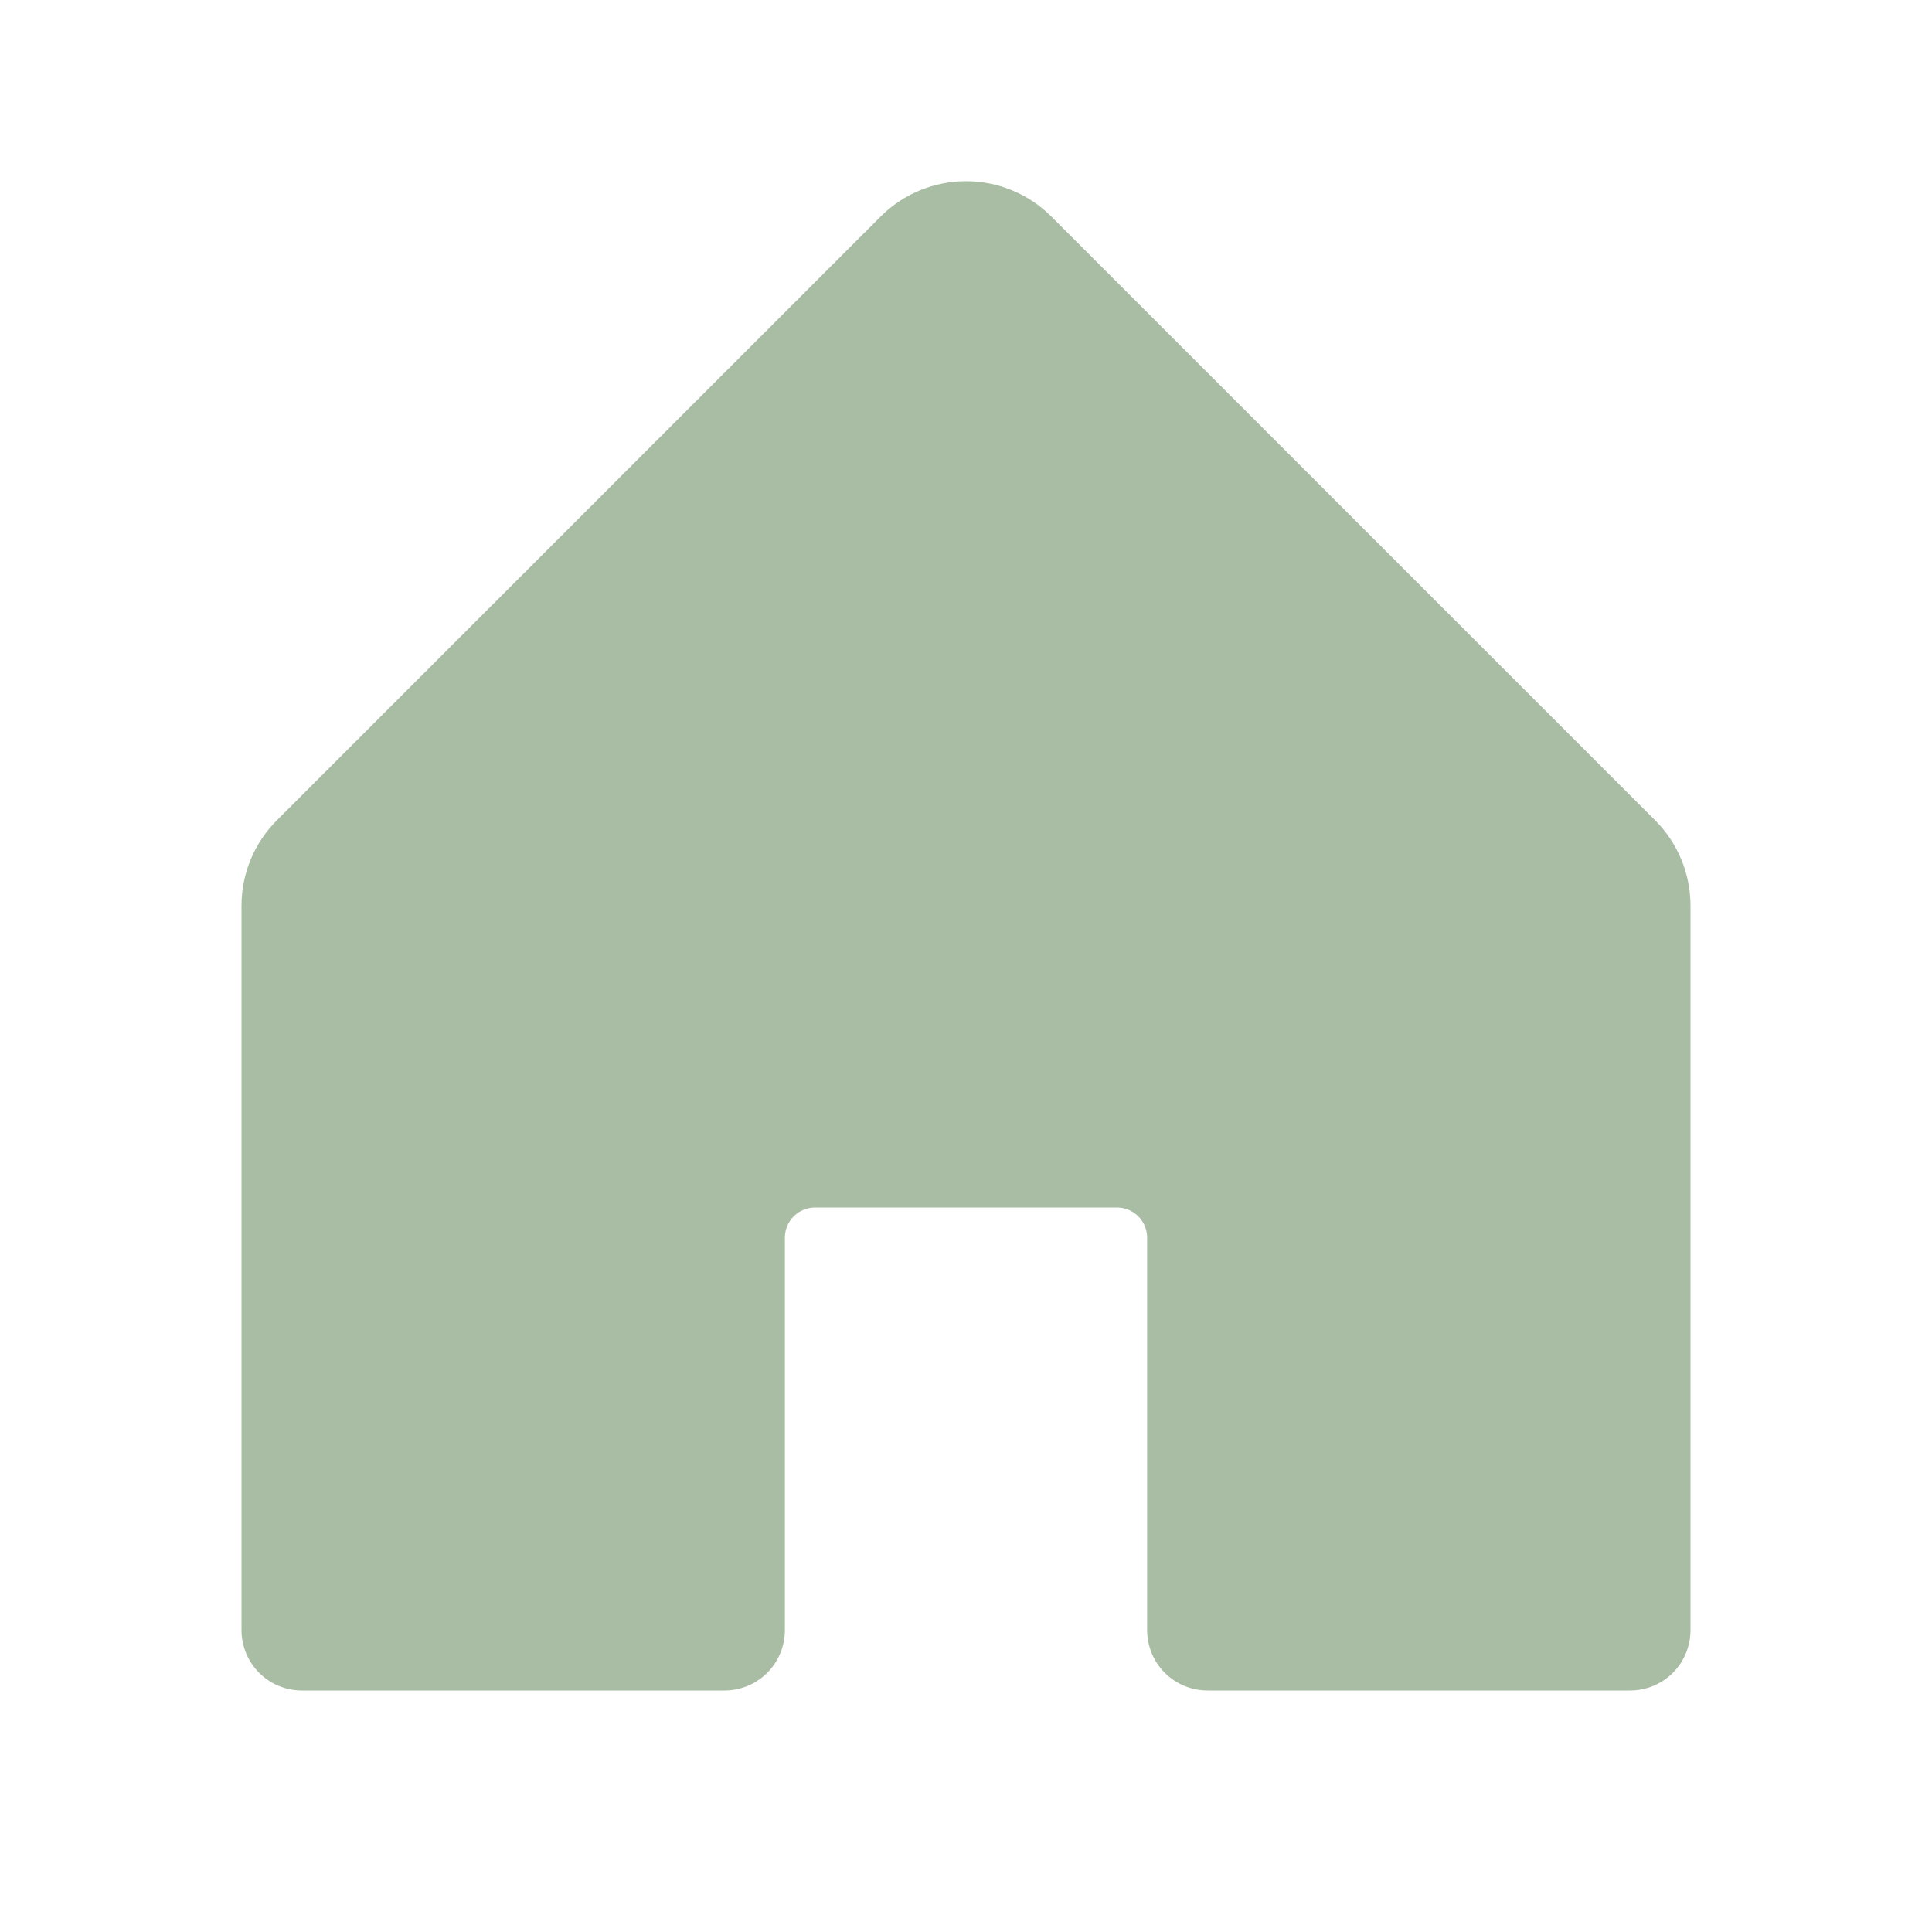 <svg width="28" height="28" viewBox="0 0 28 28" fill="none" xmlns="http://www.w3.org/2000/svg">
<path d="M24.5 13.125V23.625C24.5 23.857 24.408 24.08 24.244 24.244C24.08 24.408 23.857 24.5 23.625 24.5H17.5C17.268 24.5 17.045 24.408 16.881 24.244C16.717 24.08 16.625 23.857 16.625 23.625V17.938C16.625 17.822 16.579 17.71 16.497 17.628C16.415 17.546 16.303 17.5 16.188 17.5H11.812C11.697 17.5 11.585 17.546 11.503 17.628C11.421 17.71 11.375 17.822 11.375 17.938V23.625C11.375 23.857 11.283 24.08 11.119 24.244C10.955 24.408 10.732 24.5 10.5 24.5H4.375C4.143 24.5 3.92 24.408 3.756 24.244C3.592 24.08 3.5 23.857 3.5 23.625V13.125C3.5 12.661 3.685 12.216 4.013 11.888L12.763 3.138C13.091 2.81 13.536 2.626 14 2.626C14.464 2.626 14.909 2.81 15.237 3.138L23.987 11.888C24.315 12.216 24.5 12.661 24.5 13.125Z" fill="#A9BDA4"/>
</svg>
